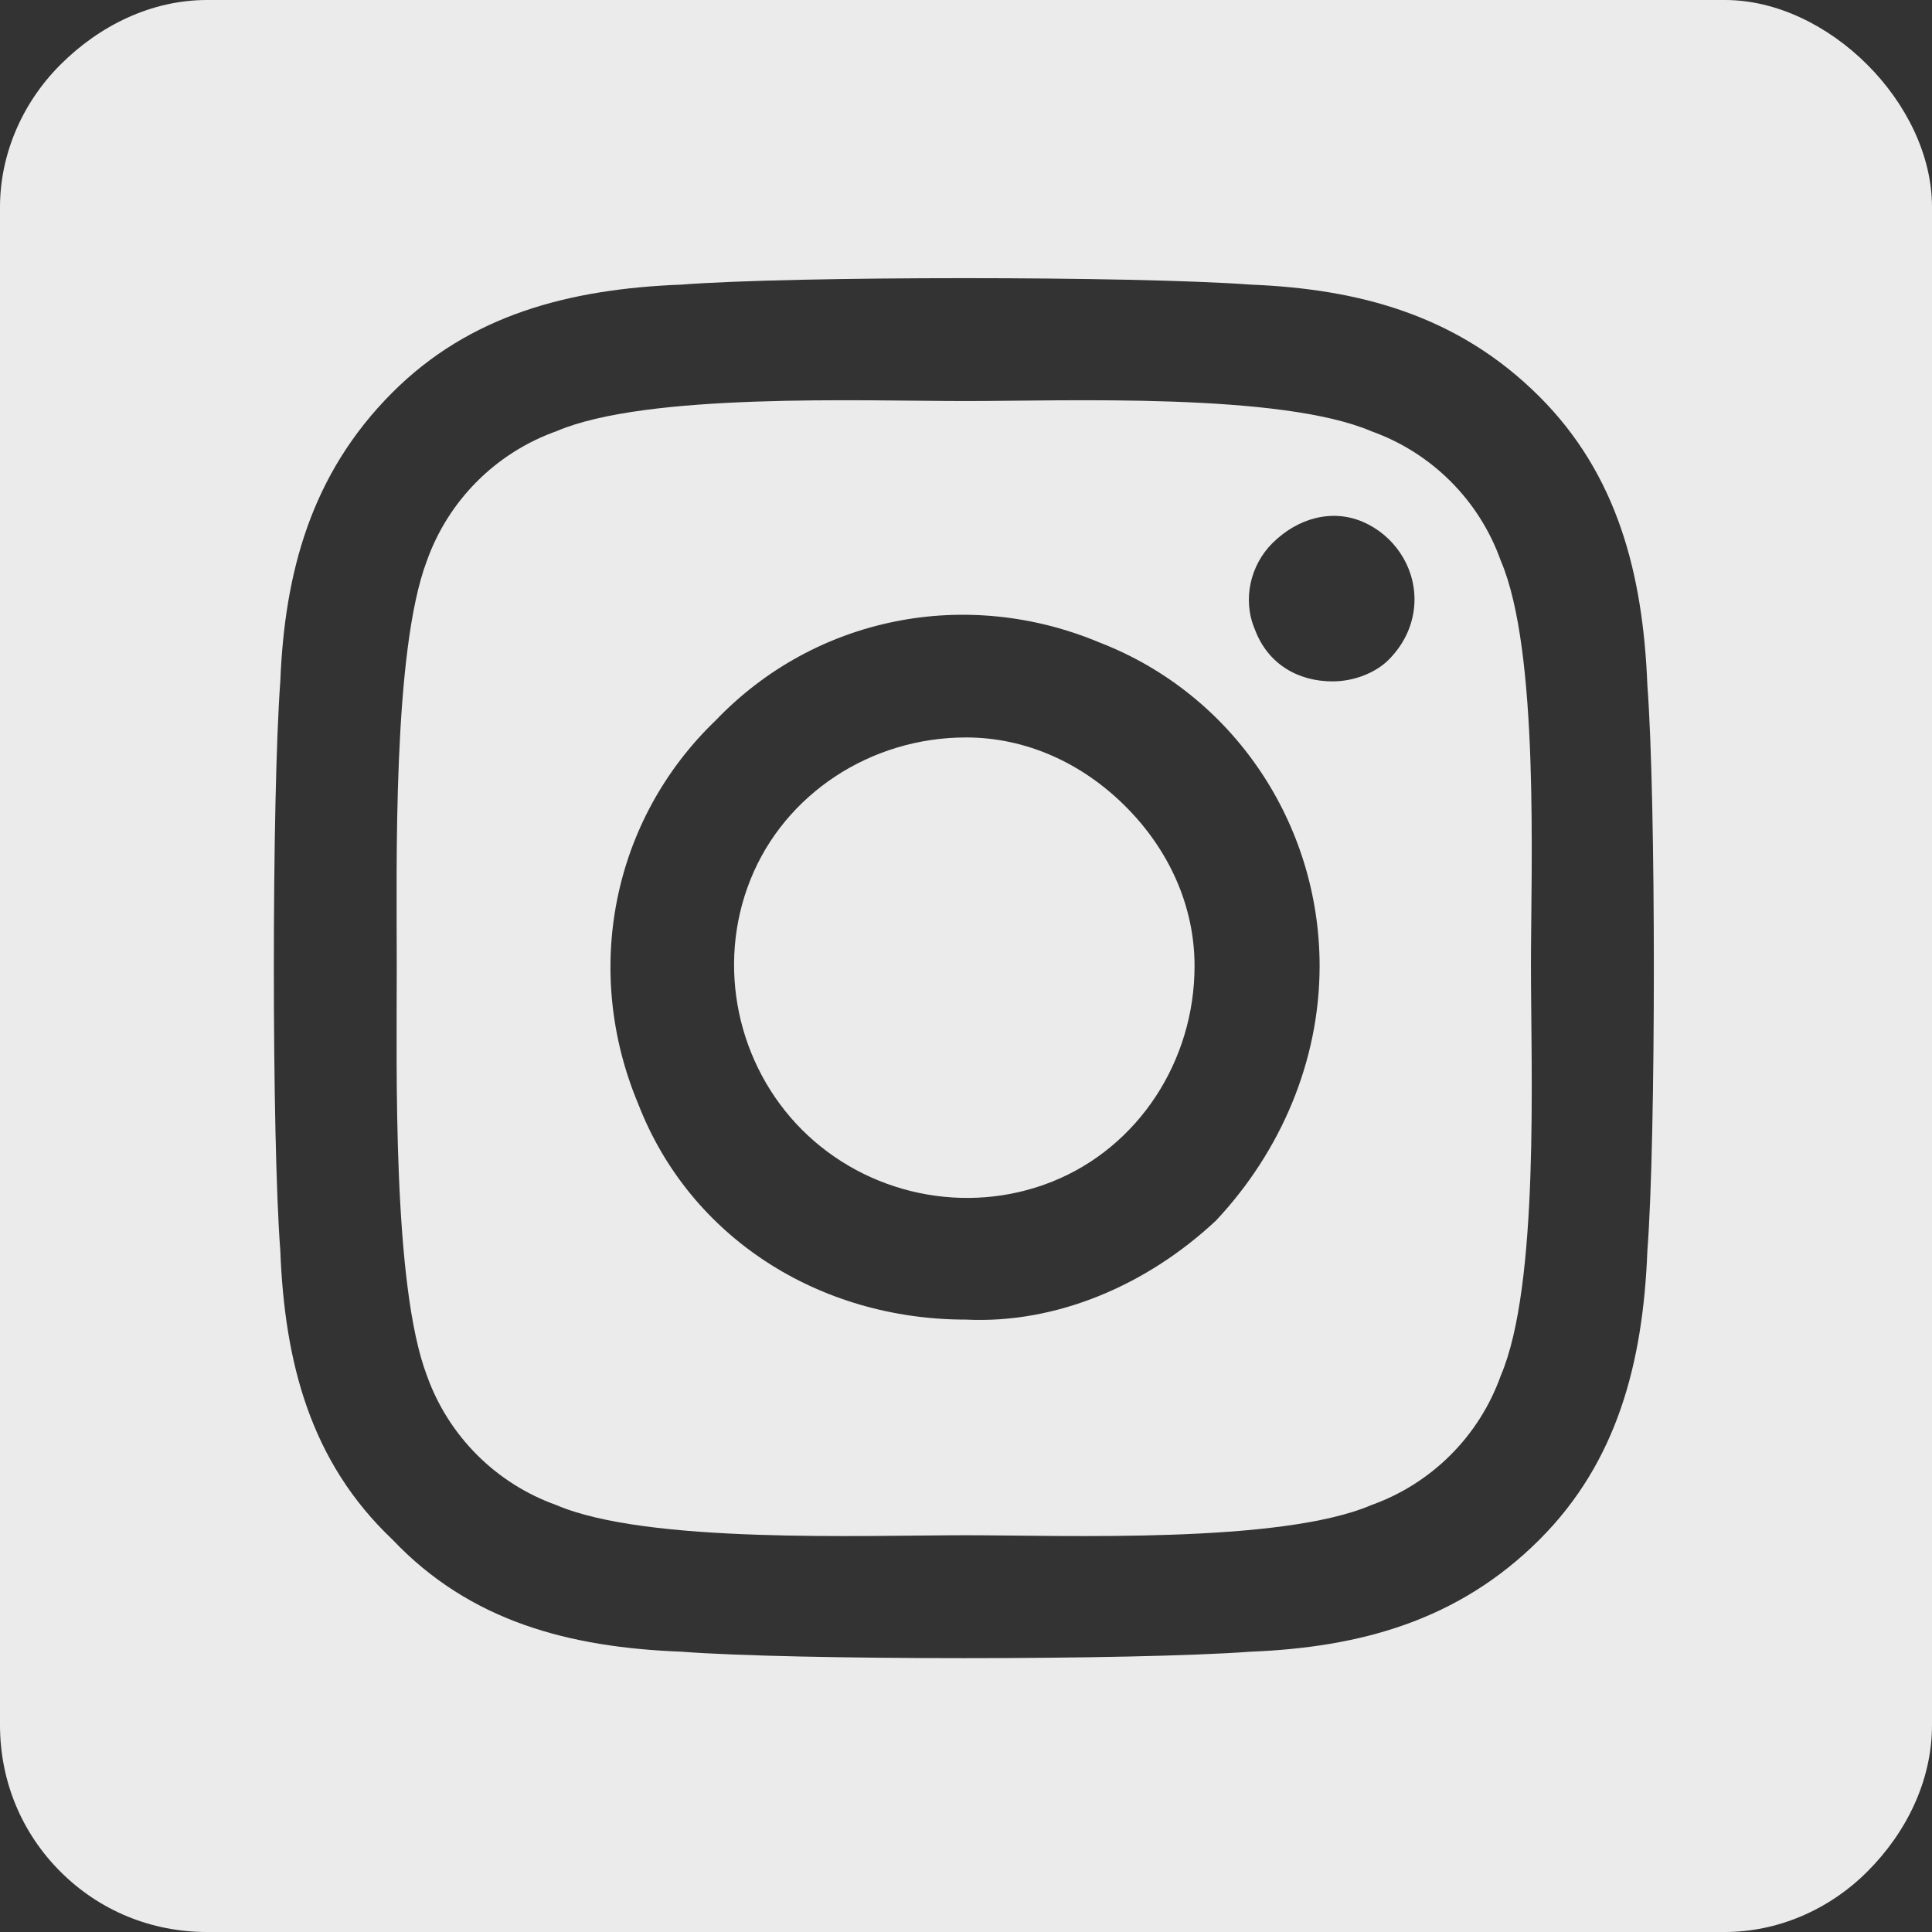 <?xml version="1.0" encoding="UTF-8"?>
<svg xmlns="http://www.w3.org/2000/svg" width="70" height="70" viewBox="0 0 70 70" fill="none">
  <rect x="0" y="0" width="70" height="70" fill="#333333" stroke="none"/>
  <path d="M35 26.719C37.188 26.719 39.219 27.656 40.781 29.219C42.344 30.781 43.281 32.812 43.281 35C43.281 38.438 41.25 41.562 38.125 42.812C35 44.062 31.406 43.281 29.062 40.938C26.719 38.594 25.938 35 27.188 31.875C28.438 28.75 31.562 26.719 35 26.719ZM54.375 20.312C55.781 23.594 55.469 31.406 55.469 35C55.469 38.75 55.781 46.562 54.375 49.844C53.594 52.031 51.875 53.75 49.688 54.531C46.406 55.938 38.594 55.625 35 55.625C31.25 55.625 23.438 55.938 20.156 54.531C17.969 53.75 16.25 52.031 15.469 49.844C14.219 46.562 14.375 38.75 14.375 35C14.375 31.406 14.219 23.594 15.469 20.312C16.25 18.125 17.969 16.406 20.156 15.625C23.438 14.219 31.25 14.531 35 14.531C38.594 14.531 46.406 14.219 49.688 15.625C51.875 16.406 53.594 18.125 54.375 20.312ZM35 47.812C38.281 47.969 41.562 46.562 44.062 44.219C46.406 41.719 47.812 38.438 47.812 35C47.812 29.844 44.688 25.156 39.844 23.281C35 21.25 29.531 22.344 25.938 26.094C22.188 29.688 21.094 35.156 23.125 40C25 44.844 29.688 47.812 35 47.812ZM48.281 24.688C49.062 24.688 49.844 24.375 50.312 23.906C50.938 23.281 51.25 22.5 51.25 21.719C51.25 20.469 50.469 19.375 49.375 18.906C48.281 18.438 47.031 18.75 46.094 19.688C45.312 20.469 45 21.719 45.469 22.812C45.938 24.062 47.031 24.688 48.281 24.688ZM62.5 0C64.375 0 66.25 0.938 67.656 2.344C69.062 3.75 70 5.625 70 7.5V62.5C70 64.531 69.062 66.406 67.656 67.812C66.25 69.219 64.375 70 62.5 70H7.5C5.469 70 3.594 69.219 2.188 67.812C0.781 66.406 0 64.531 0 62.5V7.5C0 5.625 0.781 3.75 2.188 2.344C3.594 0.938 5.469 0 7.5 0H62.5ZM59.688 45.312C60 41.25 60 28.906 59.688 24.844C59.531 20.781 58.594 17.188 55.781 14.375C52.812 11.406 49.219 10.469 45.312 10.312C41.094 10 28.75 10 24.688 10.312C20.625 10.469 17.031 11.406 14.219 14.219C11.25 17.188 10.312 20.781 10.156 24.688C9.844 28.906 9.844 41.25 10.156 45.312C10.312 49.375 11.25 52.969 14.219 55.781C17.031 58.75 20.625 59.688 24.688 59.844C28.75 60.156 41.094 60.156 45.312 59.844C49.219 59.688 52.812 58.75 55.781 55.781C58.594 52.969 59.531 49.375 59.688 45.312Z" fill="white" fill-opacity="0.9"></path>
</svg>
